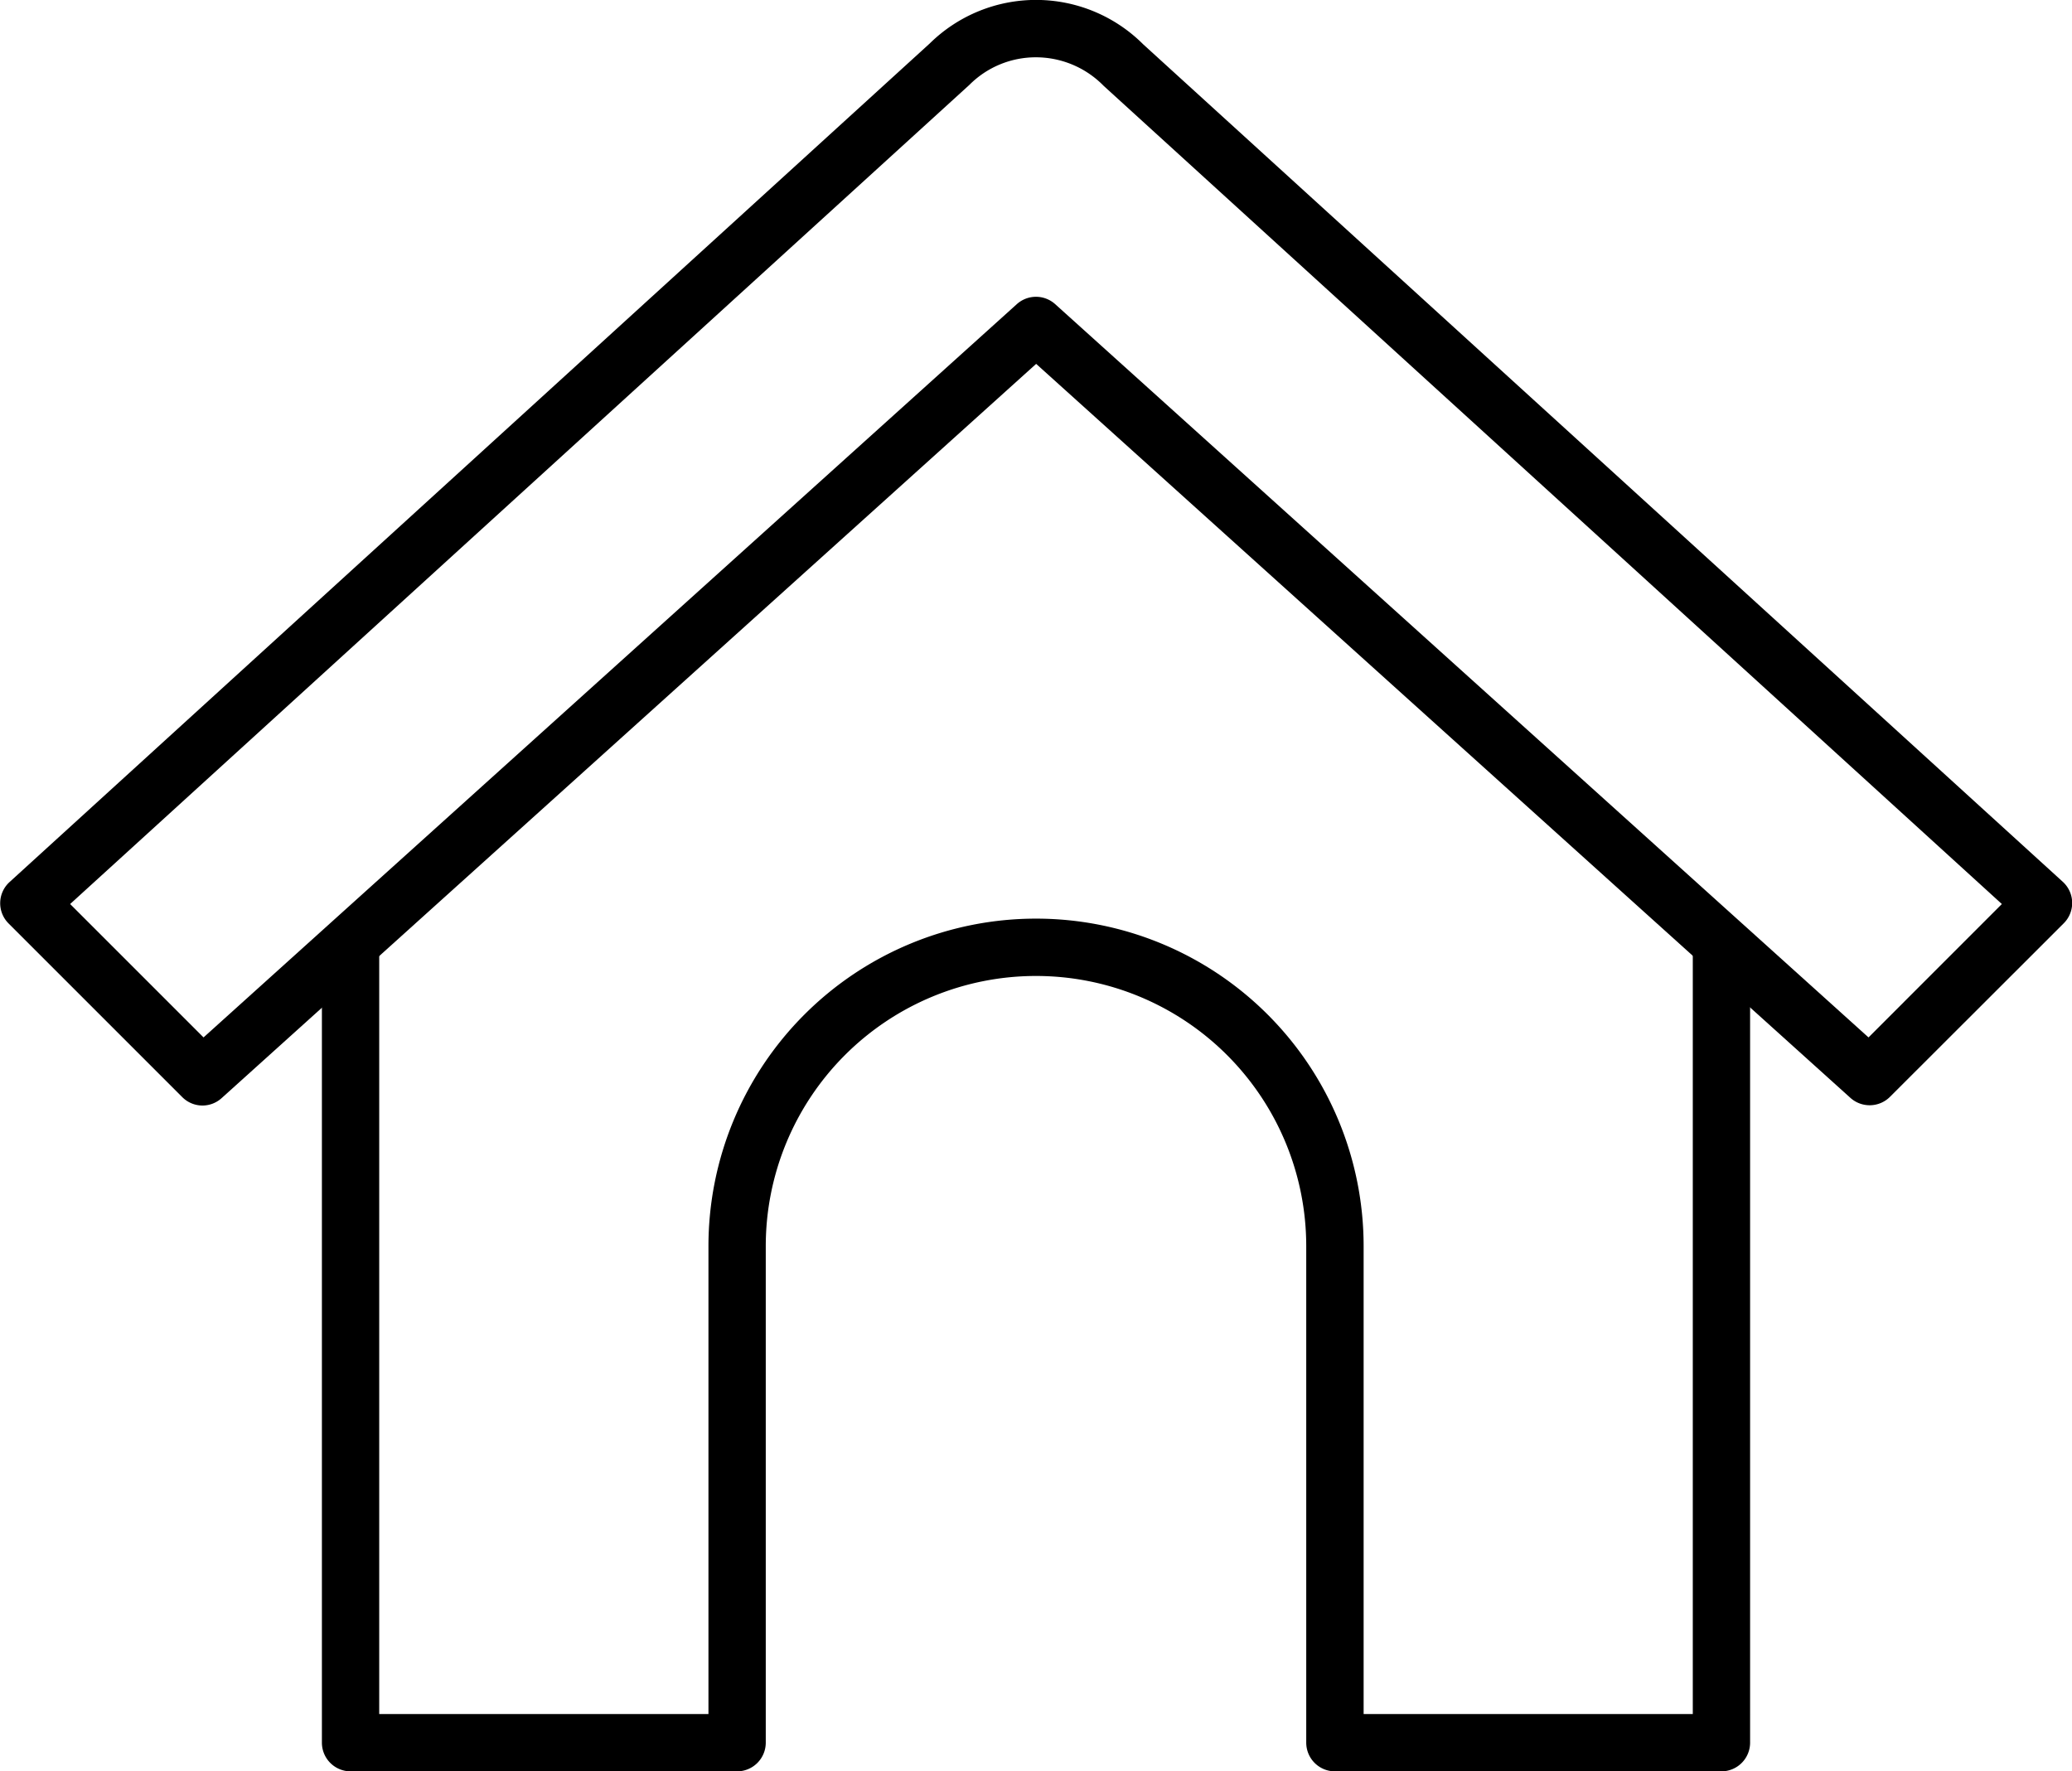 <?xml version="1.0" encoding="UTF-8"?> <svg xmlns="http://www.w3.org/2000/svg" id="Layer_1" data-name="Layer 1" viewBox="0 0 524.98 448.84"><path d="M51.31,280.13A7.24,7.24,0,0,1,46.18,278l-44-44a7.25,7.25,0,0,1,.24-10.5L235.58,11a38.39,38.39,0,0,1,54.07.23l233,212.21a7.26,7.26,0,0,1,.25,10.5l-44.05,44a7.29,7.29,0,0,1-10,.26l-206.32-186-206.32,186A7.25,7.25,0,0,1,51.31,280.13ZM17.77,229.07l33.8,33.8L257.63,77.07a7.26,7.26,0,0,1,9.72,0l206.07,185.8,33.79-33.8L279.63,21.75a24,24,0,0,0-17.14-7.23,23.74,23.74,0,0,0-16.89,7Z"></path><path d="M436.16,448.84H338.22a7.27,7.27,0,0,1-7.26-7.26V315.77a68.47,68.47,0,1,0-136.94,0V441.58a7.27,7.27,0,0,1-7.26,7.26H88.82a7.27,7.27,0,0,1-7.26-7.26V238.69H96.08V434.32H179.5V315.77a83,83,0,0,1,166,0V434.32H428.9V238.69h14.52V441.58A7.27,7.27,0,0,1,436.16,448.84Z"></path></svg> 